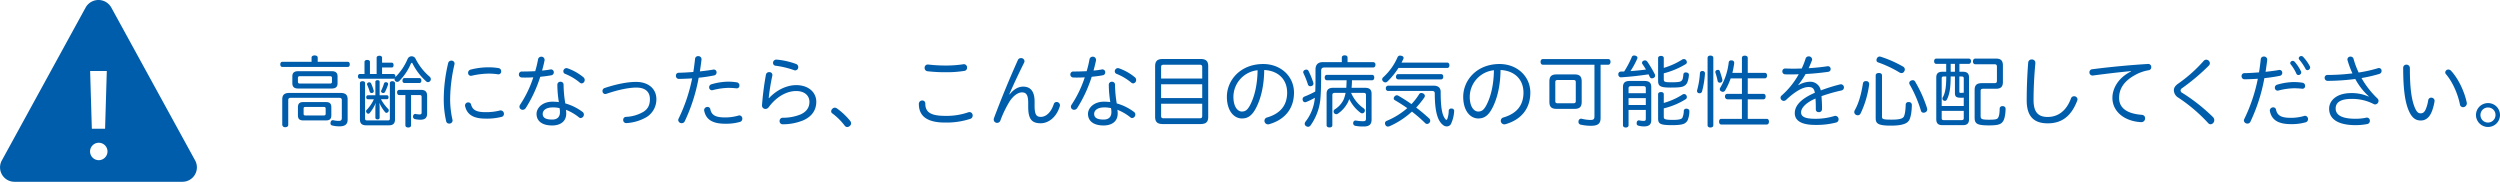 <svg xmlns="http://www.w3.org/2000/svg" width="1523.28" height="110.757"><g fill="#005dab"><path d="M193.584 37.664v-2.592c0-.816-.768-1.3-1.872-1.3-1.056 0-1.872.48-1.872 1.3v2.592h-17.808c-.816 0-1.248.672-1.248 1.536 0 .96.432 1.584 1.248 1.584h39.888c.768 0 1.2-.624 1.2-1.584 0-.912-.432-1.536-1.2-1.536zM176.3 56.624c-3.024 0-4.32 1.2-4.32 3.936v15.552a1.663 1.663 0 001.876 1.388c1.056 0 1.776-.528 1.776-1.392V61.04c0-1.1.528-1.44 1.632-1.44h29.376c1.1 0 1.632.336 1.632 1.44v10.8c0 1.44-.528 1.824-2.016 1.824a15.816 15.816 0 01-3.072-.384 1.329 1.329 0 00-.432-.048c-.624 0-1.1.384-1.3 1.248a2.809 2.809 0 00-.1.624 1.354 1.354 0 001.208 1.396 18.394 18.394 0 004.272.48c3.312 0 4.992-1.152 4.992-4.128V60.56c0-2.736-1.3-3.936-4.32-3.936zm5.38-13.248c-2.352 0-3.552.96-3.552 3.168v4.176c0 2.256 1.2 3.216 3.552 3.216h20.448c2.352 0 3.552-.96 3.552-3.216v-4.176c0-2.208-1.2-3.168-3.552-3.168zm1.152 7.536c-.864 0-1.3-.24-1.3-1.1v-2.3c0-.864.432-1.1 1.3-1.1h18.144c.864 0 1.3.24 1.3 1.1v2.3c0 .864-.432 1.1-1.3 1.1zm15.792 22.464c2.208 0 3.264-.864 3.264-3.12v-4.848c0-2.352-1.056-3.216-3.36-3.216h-13.68c-2.256 0-3.312.864-3.312 3.216v4.848c0 2.3 1.056 3.12 3.312 3.12zm-12.48-3.024c-.816 0-1.152-.24-1.152-1.008v-3.12c0-.864.336-1.056 1.2-1.056h11.04c.816 0 1.2.192 1.2 1.056v3.12c0 .768-.384 1.008-1.2 1.008zm45.168-12.288v-8.256c0-.624-.528-.96-1.248-.96s-1.344.336-1.344.96v8.256h-4.56c-.672 0-1.008.48-1.008 1.248a1.024 1.024 0 001.008 1.152h3.648a22.509 22.509 0 01-4.368 6.48 1.025 1.025 0 00-.384.816 1.67 1.67 0 00.432 1.056 1.237 1.237 0 00.912.48 1.245 1.245 0 00.864-.432 24.515 24.515 0 003.744-6.288 16.516 16.516 0 00-.288 3.024v6.144c0 .624.624 1.008 1.344 1.008s1.248-.384 1.248-1.008v-6.1a17.416 17.416 0 00-.24-3.12 24.019 24.019 0 003.648 5.9 1 1 0 00.72.336 1.351 1.351 0 001.008-.48 1.411 1.411 0 00.432-1.056 1.09 1.09 0 00-.288-.768 25.7 25.7 0 01-4.464-6h3.6c.72 0 1.008-.528 1.008-1.152 0-.768-.288-1.248-1.008-1.248zm9.552-11.04a1.329 1.329 0 00.048-.432c0-.912-.384-1.488-1.2-1.488H232.8V41.12h5.952c.72 0 1.056-.672 1.056-1.44s-.336-1.488-1.056-1.488H232.8v-3.024c0-.768-.672-1.2-1.584-1.2-1.008 0-1.728.432-1.728 1.2V45.1h-4.08v-7.392c0-.768-.72-1.2-1.68-1.2-.912 0-1.632.432-1.632 1.2V45.1h-2.832c-.768 0-1.152.624-1.152 1.488 0 .816.384 1.392 1.152 1.392h20.448a1.179 1.179 0 00.72-.24 1.633 1.633 0 00-.048.48 1.691 1.691 0 00.432 1.1 1.77 1.77 0 001.248.576 1.81 1.81 0 001.2-.528 33.758 33.758 0 007.1-10.608c.144-.336.336-.48.528-.48a.544.544 0 01.48.432 36.5 36.5 0 008.4 10.944 1.549 1.549 0 001.008.384 1.742 1.742 0 001.392-.768 1.636 1.636 0 00.336-1.056 2.071 2.071 0 00-.768-1.536 34.942 34.942 0 01-8.544-10.9 2.6 2.6 0 00-2.396-1.48 2.648 2.648 0 00-2.4 1.536 34.491 34.491 0 01-7.44 11.088zm6.144 10.9V76.3c0 .912.72 1.392 1.728 1.392 1.056 0 1.728-.48 1.728-1.392V57.92h5.236c.768 0 1.2.24 1.2 1.1v9.46c0 .96-.288 1.248-1.392 1.248a14.4 14.4 0 01-2.256-.288.433.433 0 00-.24-.048 1.416 1.416 0 00-1.3 1.3 1.193 1.193 0 00-.048.384 1.472 1.472 0 001.1 1.488 16.535 16.535 0 003.312.384c2.88 0 4.176-1.1 4.176-3.84V58.5c0-2.688-1.2-3.744-3.792-3.744h-13.2a1.36 1.36 0 00-1.3 1.536c0 .96.48 1.632 1.3 1.632zm-6.336-7.248c0-.816-.768-1.2-1.632-1.2s-1.488.384-1.488 1.2v21.6c0 .816-.384 1.1-1.1 1.1h-12.82c-.72 0-1.2-.288-1.2-1.1v-21.6c0-.816-.576-1.2-1.536-1.2-.864 0-1.584.384-1.584 1.2V72.8c0 2.544 1.344 3.552 3.7 3.552h14.012c2.352 0 3.648-1.008 3.648-3.552zm5.808-3.12c-.816 0-1.248.672-1.248 1.536 0 .912.432 1.488 1.248 1.488h9.02c.816 0 1.248-.576 1.248-1.488 0-.864-.432-1.536-1.248-1.536zM224.4 50.24a1.249 1.249 0 00-.768 1.056 1.4 1.4 0 00.1.432 32.048 32.048 0 011.536 4.128 1.2 1.2 0 001.2.816.936.936 0 00.384-.048 1.18 1.18 0 00.912-1.1.713.713 0 00-.048-.288 30.041 30.041 0 00-1.632-4.464 1.227 1.227 0 00-1.1-.624 2.409 2.409 0 00-.584.092zm11.232-.1a1.969 1.969 0 00-.532-.04 1.125 1.125 0 00-1.1.672 26.183 26.183 0 01-1.68 4.32 1.094 1.094 0 00-.144.528 1.159 1.159 0 00.768.96 1.726 1.726 0 00.528.1 1.254 1.254 0 001.152-.68 37.2 37.2 0 001.824-4.464 1.057 1.057 0 00.048-.384 1.166 1.166 0 00-.864-1.008zm37.44-11.664a95.493 95.493 0 00-2.688 22.176 59.425 59.425 0 001.488 13.3 1.775 1.775 0 001.776 1.348 1.95 1.95 0 002.112-1.78 1.633 1.633 0 00-.048-.48 57.694 57.694 0 01-1.44-12.384 96.932 96.932 0 012.64-21.456 1.633 1.633 0 00.048-.48 1.8 1.8 0 00-1.92-1.776 1.933 1.933 0 00-1.968 1.536zm31.488 28.852a33.376 33.376 0 01-8.832 1.008c-5.616 0-7.824-1.44-8.688-4.608a1.723 1.723 0 00-1.728-1.344 1.923 1.923 0 00-1.968 1.872 1.329 1.329 0 00.048.432c1.2 5.136 5.04 7.584 12.432 7.584a36.148 36.148 0 009.792-1.056 1.814 1.814 0 001.44-1.824 2.038 2.038 0 00-1.968-2.112 2.153 2.153 0 00-.528.048zm-17.808-24.912a2.005 2.005 0 00-1.536 1.968 1.731 1.731 0 001.68 1.824 1.329 1.329 0 00.432-.048 48.735 48.735 0 019.984-1.3 37.669 37.669 0 016.24.432h.24a1.686 1.686 0 001.584-1.824 1.9 1.9 0 00-1.584-1.968 36.617 36.617 0 00-6.432-.48 42.945 42.945 0 00-10.608 1.396zm39.36.96c-2.352.1-4.7.192-6.768.192h-1.3a1.749 1.749 0 00-1.872 1.824 1.764 1.764 0 001.728 1.824c.768.048 1.536.048 2.352.048 1.488 0 3.072-.048 4.7-.144a68.121 68.121 0 01-8.016 16.656 2.323 2.323 0 00-.432 1.3 1.918 1.918 0 001.976 1.824 2.262 2.262 0 001.872-1.056 81.789 81.789 0 008.832-19.056c2.4-.24 4.7-.528 6.72-.912a1.776 1.776 0 001.536-1.776 1.74 1.74 0 00-1.728-1.824.817.817 0 00-.336.048 48.609 48.609 0 01-5.088.672c.576-1.968 1.056-3.984 1.488-6a1.969 1.969 0 00.048-.528 1.914 1.914 0 00-2.016-1.92 1.94 1.94 0 00-1.968 1.632 65.305 65.305 0 01-1.728 7.196zm18.336 19.632a72.2 72.2 0 01-1.056-11.424 1.76 1.76 0 00-1.872-1.776 1.8 1.8 0 00-1.92 1.776 68.868 68.868 0 00.912 10.608 35.086 35.086 0 00-3.84-.24c-6.144 0-9.744 3.792-9.744 7.44 0 4.416 3.456 7.056 9.5 7.056 4.848 0 8.592-2.3 8.592-7.3a11.937 11.937 0 00-.192-2.256 29.609 29.609 0 017.92 4.608 1.691 1.691 0 001.1.432 2.149 2.149 0 001.92-2.16 1.929 1.929 0 00-.768-1.536 31.837 31.837 0 00-10.552-5.228zm-3.5 2.88a12.709 12.709 0 01.24 2.4c0 3.024-1.68 4.56-4.752 4.56-4.224 0-5.76-1.3-5.76-3.456 0-2.016 1.872-3.936 6.1-3.936a16.119 16.119 0 014.168.432zm4.944-24.24a2.128 2.128 0 00-.72-.144 1.932 1.932 0 00-1.92 1.968 1.6 1.6 0 001.1 1.536 33.435 33.435 0 018.88 5.28 1.786 1.786 0 001.248.528 2.019 2.019 0 001.776-2.112 2.045 2.045 0 00-.672-1.536 31.572 31.572 0 00-9.696-5.52zm22.464 12a1.82 1.82 0 00-1.248 1.776 1.739 1.739 0 001.632 1.872 3.766 3.766 0 00.672-.1c7.968-2.784 14.5-3.84 18.288-3.84 5.76 0 8.3 2.832 8.3 7.056 0 3.408-1.1 5.808-3.744 7.584a22.881 22.881 0 01-10.8 3.216 1.733 1.733 0 00-1.728 1.828 1.826 1.826 0 001.824 1.968h.144a27.73 27.73 0 0012.24-3.648 12.684 12.684 0 006-11.04c0-5.76-4.368-10.416-12.384-10.416-4.32-.004-10.852.96-19.2 3.744zm54.1-9.792c-3.024.24-6.1.432-8.928.48a1.658 1.658 0 00-1.68 1.776 1.792 1.792 0 001.776 1.968c2.64-.048 5.376-.144 8.112-.336a100.174 100.174 0 01-8.3 24.624 2.022 2.022 0 00-.192.864 2.068 2.068 0 002.16 1.824 1.943 1.943 0 001.812-1.156 105.786 105.786 0 008.5-26.544 88.615 88.615 0 009.36-1.392 1.822 1.822 0 001.536-1.824 1.69 1.69 0 00-1.68-1.776 1.057 1.057 0 00-.384.048c-2.352.432-5.136.768-8.112 1.1q.576-3.6 1.008-7.2v-.24a1.9 1.9 0 00-2.016-1.872 1.806 1.806 0 00-1.92 1.68c-.292 2.696-.628 5.384-1.06 7.976zM450 70.4a28.414 28.414 0 01-8.16 1.152c-5.472 0-8.208-1.152-9.024-4.944a1.685 1.685 0 00-1.728-1.44 2.018 2.018 0 00-2.064 1.92.817.817 0 00.048.336c1.056 5.424 5.088 7.968 12.816 7.968a30.969 30.969 0 008.928-1.1 1.945 1.945 0 001.488-1.92 1.938 1.938 0 00-1.776-2.072 2.041 2.041 0 00-.528.1zm-16.464-19.056a1.85 1.85 0 00-1.44 1.824 1.731 1.731 0 001.68 1.824 3.3 3.3 0 00.624-.1 40.326 40.326 0 019.216-1.344 43.819 43.819 0 015.184.288h.24a1.584 1.584 0 001.488-1.728 1.853 1.853 0 00-1.488-1.92 32.85 32.85 0 00-5.472-.432 37.114 37.114 0 00-10.032 1.588zm34.848 8.356a130.064 130.064 0 012.208-13.632 1.329 1.329 0 00.048-.432 1.757 1.757 0 00-1.92-1.68 1.922 1.922 0 00-2.02 1.484 178.7 178.7 0 00-2.4 18.72v.14a2.029 2.029 0 002.112 2.064 2.422 2.422 0 001.968-1.056c4.8-6.528 11.088-9.84 16.752-9.84 5.136 0 8.064 2.832 8.064 6.576 0 3.5-1.776 5.952-5.184 7.584a27.957 27.957 0 01-10.992 2.112 1.937 1.937 0 00-2.012 2.02 1.875 1.875 0 002.016 1.968 32.745 32.745 0 0012.624-2.5c5.136-2.352 7.728-6.24 7.728-11.232 0-5.568-4.56-10.128-12.24-10.128-5.712 0-11.952 2.928-16.56 7.92zm4.848-23.376h-.192a1.965 1.965 0 00-2.016 2.016 1.7 1.7 0 001.68 1.728A54.591 54.591 0 01483.7 42.7a1.883 1.883 0 00.864.192 1.928 1.928 0 001.824-2.016 2.048 2.048 0 00-1.392-1.92 45.581 45.581 0 00-11.764-2.636zm33.936 29.948a2.285 2.285 0 00-.72 1.584 1.432 1.432 0 00.576 1.152 37.264 37.264 0 017.584 7.44 2 2 0 001.632.96 2.328 2.328 0 001.536-.672 2 2 0 00.816-1.584 2.537 2.537 0 00-.528-1.44 41.4 41.4 0 00-8.016-7.584 2.526 2.526 0 00-1.392-.528 2.219 2.219 0 00-1.488.672zm82.8 2.16a40.405 40.405 0 01-14.208 2.16c-9.168 0-11.952-2.592-11.952-7.44a1.8 1.8 0 00-1.872-1.92 2.027 2.027 0 00-2.064 2.112c0 6.912 4.368 11.328 15.936 11.328a46.8 46.8 0 0015.408-2.256 2.023 2.023 0 001.44-2.016 1.992 1.992 0 00-1.872-2.112 2.662 2.662 0 00-.816.144zM565.488 39.3h-.24a1.946 1.946 0 00-1.872 2.064 2 2 0 001.92 2.064A88.912 88.912 0 00575.9 44a67.544 67.544 0 0011.76-.816 1.866 1.866 0 001.584-1.968 1.968 1.968 0 00-1.92-2.112 1.193 1.193 0 00-.384.048 69.143 69.143 0 01-11.04.768 86.82 86.82 0 01-10.412-.62zM626.5 65.12c0 7.68 2.352 9.984 7.68 9.984 4.32 0 9.408-3.264 11.568-10.32a3.765 3.765 0 00.1-.672 2.026 2.026 0 00-2.064-1.968 1.709 1.709 0 00-1.68 1.248c-1.824 5.472-4.992 7.824-7.92 7.824-2.64 0-3.792-1.3-3.792-6.816v-2.544c0-6.432-2.688-9.072-6.96-9.072-2.976 0-5.808 1.632-8.256 4.752l-.192-.1c2.4-5.568 5.76-12.72 9.024-19.248a2.563 2.563 0 00.24-.96 2.032 2.032 0 00-2.16-1.824 1.963 1.963 0 00-1.872 1.152c-5.28 11.808-10.176 23.664-14.592 35.472a2.718 2.718 0 00-.144.864 2.038 2.038 0 002.104 1.972 2.089 2.089 0 001.968-1.44 67.354 67.354 0 015.568-11.568c2.112-3.264 4.992-5.568 7.584-5.568 2.64 0 3.792 1.632 3.792 6.432zm35.616-21.744c-2.352.1-4.7.192-6.768.192h-1.3a1.749 1.749 0 00-1.872 1.824 1.764 1.764 0 001.728 1.824c.768.048 1.536.048 2.352.048 1.488 0 3.072-.048 4.7-.144a68.122 68.122 0 01-8.016 16.656 2.323 2.323 0 00-.432 1.3 1.918 1.918 0 001.972 1.824 2.262 2.262 0 001.872-1.056 81.788 81.788 0 008.832-19.056c2.4-.24 4.7-.528 6.72-.912a1.776 1.776 0 001.536-1.776 1.74 1.74 0 00-1.728-1.824.817.817 0 00-.336.048 48.609 48.609 0 01-5.088.672c.576-1.968 1.056-3.984 1.488-6a1.969 1.969 0 00.048-.528 1.914 1.914 0 00-2.016-1.92 1.94 1.94 0 00-1.968 1.632 65.309 65.309 0 01-1.728 7.196zm18.336 19.632a72.2 72.2 0 01-1.056-11.424 1.76 1.76 0 00-1.872-1.776 1.8 1.8 0 00-1.92 1.776 68.868 68.868 0 00.912 10.608 35.086 35.086 0 00-3.84-.24c-6.144 0-9.744 3.792-9.744 7.44 0 4.416 3.456 7.056 9.5 7.056 4.848 0 8.592-2.3 8.592-7.3a11.938 11.938 0 00-.192-2.256 29.609 29.609 0 017.92 4.608 1.691 1.691 0 001.1.432 2.149 2.149 0 001.92-2.16 1.929 1.929 0 00-.768-1.536 31.837 31.837 0 00-10.556-5.228zm-3.5 2.88a12.708 12.708 0 01.24 2.4c0 3.024-1.68 4.56-4.752 4.56-4.224 0-5.76-1.3-5.76-3.456 0-2.016 1.872-3.936 6.1-3.936a16.119 16.119 0 014.164.432zm4.944-24.24a2.128 2.128 0 00-.72-.144 1.932 1.932 0 00-1.92 1.968 1.6 1.6 0 001.1 1.536 33.434 33.434 0 018.88 5.28 1.786 1.786 0 001.248.528 2.019 2.019 0 001.776-2.112 2.045 2.045 0 00-.672-1.536 31.572 31.572 0 00-9.7-5.52zm54.288-1.3c0-3.216-1.44-4.416-4.8-4.416h-22.8c-3.312 0-4.752 1.2-4.752 4.464v30.772c0 3.216 1.44 4.416 4.752 4.416h22.8c3.36 0 4.8-1.152 4.8-4.368zm-3.648 7.488h-25.064v-6.96c0-1.1.48-1.44 1.584-1.44h21.888c1.1 0 1.584.336 1.584 1.44zm0 11.9h-25.064v-8.4h25.056zM707.472 63.2h25.056v7.392c0 1.152-.48 1.488-1.584 1.488h-21.888c-1.1 0-1.584-.336-1.584-1.488zm57.888 2.5c2.928-5.664 4.848-13.536 4.944-23.04 8.448.384 13.968 5.664 13.968 13.776 0 7.824-4.224 12.768-12.144 15.12a2.079 2.079 0 00-1.68 2.016 2.19 2.19 0 002.16 2.208 3.767 3.767 0 00.672-.1c9.6-2.736 15.168-9.5 15.168-19.248 0-9.936-8.064-17.424-18.72-17.424-14.112 0-22.176 10.032-22.176 19.968 0 8.5 4.272 13.2 9.168 13.2 3.36 0 6.048-1.44 8.64-6.476zm-3.6-1.776c-1.68 3.216-3.024 4.032-5.136 4.032-2.256 0-5.088-2.544-5.088-9.024A16.39 16.39 0 01766.272 42.8c-.144 8.88-1.824 15.888-4.512 21.12zm69.072-7.344c.96 0 1.488.336 1.488 1.3v14.104c0 1.728-.432 1.872-2.16 1.872a23.551 23.551 0 01-3.792-.384 1.329 1.329 0 00-.432-.048 1.408 1.408 0 00-1.392 1.344.816.816 0 00-.048.336 1.591 1.591 0 001.44 1.584 24.626 24.626 0 005.088.384c3.36 0 4.7-1.392 4.7-4.128V57.152c0-2.592-1.3-3.648-3.984-3.648h-8.208c.144-1.536.24-3.072.24-4.608h12.336c.816 0 1.248-.768 1.248-1.68 0-.864-.432-1.584-1.248-1.584h-27.644c-.864 0-1.3.72-1.3 1.584 0 .912.432 1.68 1.3 1.68h12.048c-.048 1.536-.1 3.072-.192 4.608h-8.02c-2.64 0-3.984 1.056-3.984 3.648v19.2c0 .864.768 1.3 1.776 1.3s1.728-.432 1.728-1.3v-18.48c0-.96.576-1.3 1.536-1.3h6.528a20.152 20.152 0 01-1.3 4.32 14.537 14.537 0 01-5.232 5.712 1.532 1.532 0 00-.768 1.344 1.6 1.6 0 00.384 1.056 1.616 1.616 0 001.248.576 1.691 1.691 0 001.008-.336 18.844 18.844 0 006.048-6.864q.432-.936.864-2.016a22.538 22.538 0 006.72 8.256 1.915 1.915 0 001.152.432 1.667 1.667 0 001.248-.624 1.9 1.9 0 00.384-1.056 1.6 1.6 0 00-.72-1.344 22.209 22.209 0 01-7.68-9.456zm-9.744-18.72v-2.74c0-.912-.624-1.392-1.728-1.392s-1.776.48-1.776 1.392v2.736h-11.568c-2.928 0-4.464 1.536-4.464 4.512 0 4.128.048 9.216-.144 13.392a55.254 55.254 0 01-6.672 3.12 1.726 1.726 0 00-1.056 1.632 1.927 1.927 0 00.144.72 1.413 1.413 0 001.344 1.056 1.882 1.882 0 00.864-.192 39.35 39.35 0 005.136-2.544 27.565 27.565 0 01-5.712 14.592 2.285 2.285 0 00-.48 1.3 1.721 1.721 0 00.816 1.392 2.3 2.3 0 001.248.432 1.978 1.978 0 001.536-.912 33.222 33.222 0 005.9-15.456c.48-4.656.528-12.288.528-17.76 0-1.44.528-2.016 2.064-2.016h29.52c1.008 0 1.488-.672 1.488-1.68a1.413 1.413 0 00-1.488-1.584zm-26.016 4.752A1.531 1.531 0 00794.064 44a1.278 1.278 0 00.144.576 54.576 54.576 0 012.736 6.912 1.482 1.482 0 001.488 1.056 1.533 1.533 0 00.672-.144 1.537 1.537 0 001.2-1.44 3.306 3.306 0 00-.1-.624 47.989 47.989 0 00-2.88-7.056 1.4 1.4 0 00-1.344-.864 2.226 2.226 0 00-.908.192zm86.736-1.2c.864 0 1.344-.672 1.344-1.584 0-.96-.48-1.68-1.344-1.68h-27.84c.336-.672.72-1.344 1.008-2.016a1.579 1.579 0 00.24-.864c0-.624-.48-1.1-1.44-1.3a3.765 3.765 0 00-.672-.1 1.618 1.618 0 00-1.584 1.056 35.628 35.628 0 01-8.688 12.144 1.736 1.736 0 00-.672 1.3 1.671 1.671 0 00.576 1.2 1.868 1.868 0 001.392.624 1.743 1.743 0 001.248-.528 45.455 45.455 0 006.72-8.256zm-24.336 24.476a45.8 45.8 0 01-12.48 7.728 1.547 1.547 0 00-1.1 1.488 1.882 1.882 0 00.192.864 1.652 1.652 0 001.536 1.152 2.843 2.843 0 001.008-.192A50.062 50.062 0 00860.3 68a86.839 86.839 0 018.02 6.96 1.77 1.77 0 001.248.576 2 2 0 001.344-.672 1.773 1.773 0 00.528-1.3 1.855 1.855 0 00-.528-1.3 107.933 107.933 0 00-8.016-6.72 55.259 55.259 0 004.992-6.192 1.731 1.731 0 00.288-.96 1.615 1.615 0 00-1.056-1.44 2.188 2.188 0 00-1.056-.288 1.554 1.554 0 00-1.392.768 34.7 34.7 0 01-4.656 6c-2.544-1.824-5.232-3.5-8.016-5.136a2.153 2.153 0 00-.912-.24 1.9 1.9 0 00-1.488.864 1.766 1.766 0 00-.384 1.008 1.22 1.22 0 00.672 1.1c2.64 1.548 5.184 3.18 7.584 4.86zM851.9 45.152c-.816 0-1.3.768-1.3 1.68a1.385 1.385 0 001.3 1.536h26.208c.816 0 1.3-.768 1.3-1.632 0-.912-.48-1.584-1.3-1.584zm-6.1 7.056a1.46 1.46 0 00-1.392 1.632 1.418 1.418 0 001.392 1.584h26.84c1.152 0 1.584.528 1.584 1.536 0 13.968 2.88 17.616 5.328 19.44a3.546 3.546 0 001.968.624 2.913 2.913 0 002.544-1.44 21.058 21.058 0 001.968-7.68v-.192a1.461 1.461 0 00-1.488-1.584h-.24a1.409 1.409 0 00-1.584 1.392 15.1 15.1 0 01-.816 4.848c-.192.432-.384.672-.576.672s-.432-.192-.768-.624c-1.872-2.4-2.736-6.864-2.736-16.512 0-2.352-1.536-3.7-4.176-3.7zM909.36 65.7c2.928-5.664 4.848-13.536 4.944-23.04 8.448.384 13.968 5.664 13.968 13.776 0 7.824-4.224 12.768-12.144 15.12a2.079 2.079 0 00-1.68 2.016 2.19 2.19 0 002.16 2.208 3.767 3.767 0 00.672-.1c9.6-2.736 15.168-9.5 15.168-19.248 0-9.936-8.064-17.424-18.72-17.424-14.112 0-22.176 10.032-22.176 19.968 0 8.5 4.272 13.2 9.168 13.2 3.36 0 6.048-1.44 8.64-6.476zm-3.6-1.776c-1.68 3.216-3.024 4.032-5.136 4.032-2.256 0-5.088-2.544-5.088-9.024A16.39 16.39 0 01910.272 42.8c-.144 8.88-1.824 15.888-4.512 21.12zm65.76-24.48v31.388c0 1.824-.576 2.256-2.544 2.256a22.4 22.4 0 01-5.136-.72 1.48 1.48 0 00-.48-.048 1.588 1.588 0 00-1.536 1.44 2.154 2.154 0 00-.048.528 1.656 1.656 0 001.44 1.68 28.687 28.687 0 006.144.672c4.368 0 5.9-1.344 5.9-4.8v-32.4h4.7c.816 0 1.344-.768 1.344-1.776 0-.96-.528-1.68-1.344-1.68h-39.88c-.864 0-1.392.72-1.392 1.68 0 1.056.528 1.776 1.392 1.776zm-7.776 10.128c0-3.024-1.3-4.224-4.272-4.224h-11.088c-3.024 0-4.32 1.2-4.32 4.224V62.1c0 3.024 1.3 4.224 4.32 4.224h11.088c2.976 0 4.272-1.2 4.272-4.224zm-14.688 13.34c-.912 0-1.392-.288-1.392-1.3V50.048c0-1.008.48-1.3 1.392-1.3h9.644c.96 0 1.44.288 1.44 1.3v11.568c0 1.008-.48 1.3-1.44 1.3zm64.7-18.24A49.759 49.759 0 001027.1 39.1a1.392 1.392 0 00.72-1.248 1.813 1.813 0 00-.432-1.152 1.667 1.667 0 00-1.344-.72 1.973 1.973 0 00-1.1.336 44.229 44.229 0 01-11.184 5.04v-5.952c0-.864-.672-1.344-1.68-1.344-1.056 0-1.776.48-1.776 1.344V49.18c0 3.216 1.152 4.176 7.584 4.176 4.08 0 6.576-.144 7.92-.816a4.4 4.4 0 002.256-2.208 14.734 14.734 0 001.008-4.656v-.1c0-.864-.672-1.344-1.632-1.44h-.288a1.284 1.284 0 00-1.44 1.2 17.277 17.277 0 01-.432 2.736 2.515 2.515 0 01-1.2 1.488c-.72.384-2.16.576-5.52.576-4.368 0-4.8-.24-4.8-1.968zm0 21.36a44.834 44.834 0 0013.344-5.568 1.467 1.467 0 00.72-1.3 1.867 1.867 0 00-.336-1.1 1.565 1.565 0 00-1.384-.764 1.618 1.618 0 00-.816.24 42.11 42.11 0 01-11.52 5.184v-5.328c0-.816-.672-1.3-1.68-1.3-1.056 0-1.776.48-1.776 1.3v14.732c0 3.312 1.2 4.128 8.592 4.128 3.984 0 6.48-.384 7.536-1.056a4.622 4.622 0 001.92-2.064 15.093 15.093 0 001.004-5.236v-.14c0-.864-.624-1.44-1.632-1.536h-.24a1.413 1.413 0 00-1.536 1.44 10.363 10.363 0 01-.864 4.08c-.528.864-2.064 1.3-5.712 1.3-5.28 0-5.616-.528-5.616-1.968zm-20.3-22.7a51.093 51.093 0 004.128-7.536 1.278 1.278 0 00.144-.576c0-.576-.432-1.056-1.248-1.3a4.785 4.785 0 00-.768-.1 1.445 1.445 0 00-1.488 1.056 57.777 57.777 0 01-4.608 8.688c-.72 0-1.488.048-2.208.048a1.576 1.576 0 00-1.344 1.728v.144a1.665 1.665 0 001.488 1.632h.048c5.472-.336 11.136-.96 16.9-1.824.24.576.528 1.1.768 1.632a1.4 1.4 0 001.248.816 2.361 2.361 0 00.96-.24 1.523 1.523 0 001.008-1.44 1.829 1.829 0 00-.192-.816 64.4 64.4 0 00-4.608-7.728 1.687 1.687 0 00-1.392-.72 1.883 1.883 0 00-.864.192 1.406 1.406 0 00-.912 1.3 1.1 1.1 0 00.192.672 52.623 52.623 0 012.208 3.408c-3.172.432-6.292.72-9.46.96zm-1.156 23.66h10.512v5.28c0 1.1-.288 1.392-1.344 1.392a13.729 13.729 0 01-2.544-.288.937.937 0 00-.336-.048 1.331 1.331 0 00-1.288 1.248 2.335 2.335 0 00-.048.576 1.274 1.274 0 00.96 1.392 12.565 12.565 0 003.6.48c3.024 0 4.32-1.3 4.32-3.744V53.12c0-2.688-1.2-3.792-4.224-3.792h-8.788c-3.024 0-4.224 1.1-4.224 3.792v23.232c0 .816.72 1.344 1.728 1.344.96 0 1.68-.528 1.68-1.344zm0-7.2h10.512v4.176H992.3zm10.512-3.024H992.3V53.7c0-.864.528-1.2 1.392-1.2h7.728c.912 0 1.392.336 1.392 1.2zm58.56 3.744v11.9H1048.8c-.864 0-1.344.672-1.344 1.728 0 .96.48 1.728 1.344 1.728h27.7c.864 0 1.344-.768 1.344-1.728 0-1.056-.48-1.728-1.344-1.728h-11.572v-11.9h9.6c.816 0 1.3-.768 1.3-1.68 0-1.008-.48-1.632-1.3-1.632h-9.6v-9.456h10.416c.816 0 1.344-.72 1.344-1.728s-.528-1.632-1.344-1.632h-10.416v-9.072c0-.912-.72-1.392-1.824-1.392-1.056 0-1.728.48-1.728 1.392v9.072h-5.808a56.453 56.453 0 001.1-5.808v-.336a1.452 1.452 0 00-1.488-1.44h-.28a1.375 1.375 0 00-1.584 1.3 38.325 38.325 0 01-5.088 15.264 1.691 1.691 0 00-.336 1.008 1.406 1.406 0 00.912 1.3 1.852 1.852 0 00.96.288 1.648 1.648 0 001.44-.96 41.091 41.091 0 003.312-7.248h6.864V57.2h-8.98c-.864 0-1.344.672-1.344 1.584a1.594 1.594 0 001.536 1.728zm-17.42-25.248c0-.912-.72-1.392-1.824-1.392-.96 0-1.68.48-1.68 1.392V76.3c0 .912.72 1.392 1.68 1.392 1.1 0 1.824-.48 1.824-1.392zm-6.576 8.016h-.1a1.336 1.336 0 00-1.488 1.3 49.916 49.916 0 01-1.68 10.272 2.411 2.411 0 00-.1.576 1.373 1.373 0 001.056 1.344c.192 0 .384.048.528.048a1.471 1.471 0 001.488-1.1 57.508 57.508 0 001.776-10.848v-.144a1.373 1.373 0 00-1.48-1.448zm10.56.192a1.124 1.124 0 00-1.152-.912 3.3 3.3 0 00-.624.1 1.318 1.318 0 00-1.008 1.2 2.114 2.114 0 00.1.48 39.358 39.358 0 011.3 4.9 1.339 1.339 0 001.344 1.152 1.633 1.633 0 00.48-.048 1.43 1.43 0 001.1-1.392v-.336c-.292-1.304-.964-3.464-1.54-5.144zm47.76 8.256a45.679 45.679 0 004.464-6.628c4.752-.24 9.456-.72 13.824-1.344a1.609 1.609 0 001.44-1.68 1.622 1.622 0 00-1.536-1.728h-.288c-3.7.576-7.632.96-11.568 1.2.72-1.584 1.392-3.12 1.968-4.656a1.926 1.926 0 00.144-.72 1.987 1.987 0 00-2.112-1.824 1.91 1.91 0 00-1.872 1.392 46.909 46.909 0 01-2.352 6c-1.68.048-3.312.1-4.992.1-1.632 0-3.312-.048-4.9-.1h-.1a1.687 1.687 0 00-1.816 1.732 1.762 1.762 0 001.824 1.824c1.1.048 2.208.048 3.312.048 1.584 0 3.216-.048 4.848-.1a48.358 48.358 0 01-10.368 12.916 1.746 1.746 0 00-.72 1.392 2 2 0 001.968 1.92 2.092 2.092 0 001.392-.576c6.336-5.952 10.752-7.872 13.728-7.872 2.352 0 3.36.864 3.84 3.5-9.312 3.984-12.24 8.4-12.24 12.432 0 4.416 3.792 7.152 12.48 7.152a47.271 47.271 0 0012.624-1.436 1.964 1.964 0 001.584-1.972 2.038 2.038 0 00-1.972-2.108 3.3 3.3 0 00-.624.1 38.292 38.292 0 01-11.664 1.68c-6.288 0-8.592-1.344-8.592-3.888 0-2.592 2.688-5.808 8.784-8.448.144 1.92.192 3.888.192 6.672a1.664 1.664 0 001.824 1.632 1.844 1.844 0 001.968-1.776c0-2.64-.1-5.28-.336-7.968a98.873 98.873 0 0112.1-3.456 1.857 1.857 0 001.584-1.824 1.886 1.886 0 00-1.824-1.968 1.329 1.329 0 00-.432.048 103.285 103.285 0 00-11.856 3.7 6.466 6.466 0 00-6.816-5.28 14.116 14.116 0 00-6.768 2.064zm39.408-.864c-.912 5.952-2.448 11.952-5.04 16.416a2.563 2.563 0 00-.24.96 1.912 1.912 0 001.056 1.728 2.188 2.188 0 001.056.288 1.958 1.958 0 001.728-1.1 58.4 58.4 0 005.236-17.62V51.2a1.7 1.7 0 00-1.584-1.776h-.384a1.672 1.672 0 00-1.832 1.44zm7.776 21.12c0 3.168 1.3 4.416 8.16 4.56h1.248c3.936 0 6.768-.432 8.64-1.3a5.076 5.076 0 002.352-2.012c.912-1.584 1.584-4.992 1.632-9.264a1.726 1.726 0 00-1.824-1.776h-.144a1.569 1.569 0 00-1.776 1.584c-.1 3.5-.48 6-1.152 7.3-.672 1.1-2.3 1.824-7.44 1.824-5.616 0-5.856-.384-5.856-2.016V45.872c0-.816-.672-1.392-1.92-1.392-1.152 0-1.92.576-1.92 1.392zm3.024-37.44a2.809 2.809 0 00-.624-.1 1.921 1.921 0 00-1.728 1.3 1.883 1.883 0 00-.192.864 1.419 1.419 0 001.1 1.44 69.728 69.728 0 0112.912 6.1 2.669 2.669 0 001.248.384 1.829 1.829 0 001.632-1.008 2.213 2.213 0 00.384-1.248 1.98 1.98 0 00-.96-1.632 71.742 71.742 0 00-13.776-6.1zm18.48 14.592a1.6 1.6 0 00-1.056 1.44 1.956 1.956 0 00.24.864 76.049 76.049 0 016.864 15.936 1.6 1.6 0 001.632 1.3 2.226 2.226 0 00.912-.192 1.881 1.881 0 001.3-1.824 3.261 3.261 0 00-.144-.912 79.577 79.577 0 00-7.2-15.984 1.6 1.6 0 00-1.488-.912 2.336 2.336 0 00-1.06.284zm21.456-10.224v4.8h-2.256c-2.544 0-3.792 1.008-3.792 3.5v25.396c0 2.64 1.248 3.648 3.792 3.648h12.384c2.544 0 3.792-1.008 3.792-3.648V47.216c0-2.5-1.248-3.5-3.792-3.5h-2.068v-4.8h5.664c.912 0 1.392-.672 1.392-1.632a1.392 1.392 0 00-1.392-1.584h-19.776c-.816 0-1.3.672-1.3 1.584 0 1.008.48 1.632 1.3 1.632zm2.736 0h2.592v4.8h-2.592zm-2.688 7.68c-.048 6.432-.576 9.936-2.112 12.672a1.256 1.256 0 00-.24.816 1.314 1.314 0 00.768 1.2 1.354 1.354 0 00.72.192 1.333 1.333 0 001.2-.768c1.728-3.264 2.3-7.2 2.352-14.112h2.592v10.224c0 1.872.768 2.592 2.688 2.688a7.788 7.788 0 001.1.048c.48 0 1.008 0 1.584-.048v5.088h-13.44v-16.8c0-.96.432-1.2 1.3-1.2zm7.968 0h1.344c.864 0 1.344.24 1.344 1.2v8.688a17.562 17.562 0 01-2.016.1c-.528 0-.672-.192-.672-1.008zM1183.1 67.568h13.44v4.464c0 .864-.432 1.152-1.344 1.152h-10.8c-.864 0-1.3-.288-1.3-1.152zm20.064 4.08c0 3.792 1.536 4.752 8.688 4.752 5.52 0 7.344-.576 8.64-2.5.96-1.44 1.488-4.464 1.536-7.44a1.6 1.6 0 00-1.632-1.776h-.24a1.543 1.543 0 00-1.728 1.536c-.048 2.3-.24 4.272-.864 5.328-.528 1.056-1.44 1.392-5.52 1.392-4.8 0-5.232-.432-5.232-2.448v-15.02c0-1.056.48-1.392 1.536-1.392h7.824c2.88 0 4.224-1.152 4.224-4.128V39.92c0-3.072-1.344-4.224-4.224-4.224H1203.6c-.96 0-1.44.72-1.44 1.776 0 .96.48 1.68 1.44 1.68h11.616c1.056 0 1.536.336 1.536 1.44v8.688c0 1.056-.48 1.392-1.536 1.392h-7.68c-3.024 0-4.368 1.152-4.368 4.128zm37.008-33.168v-.24a2.041 2.041 0 00-2.208-2.016 2.061 2.061 0 00-2.16 1.92 293.872 293.872 0 00-.912 23.04c0 10.176 4.8 13.968 12.816 13.968 7.728 0 14.064-3.5 18-13.92a1.927 1.927 0 00.144-.72 2.025 2.025 0 00-2.112-1.872 1.943 1.943 0 00-1.872 1.344c-2.976 8.016-8.3 11.28-14.208 11.28-5.76 0-8.592-2.928-8.592-10.32.004-6.624.34-14.16 1.108-22.464zm58.32 5.04c-8.208 4.032-11.376 10.8-11.376 16.08 0 8.352 7.248 14.256 17.424 14.832h.192a2.28 2.28 0 002.3-2.352 2.036 2.036 0 00-2.016-2.112c-9.216-.72-13.824-4.272-13.824-10.32 0-4.9 2.352-9.84 9.456-13.776a25.351 25.351 0 018.552-3.072 1.805 1.805 0 001.584-1.872 1.837 1.837 0 00-1.728-1.968h-.1a519.113 519.113 0 00-34.032 3.216 1.88 1.88 0 00-1.824 1.872 1.883 1.883 0 001.824 1.968h.288c9.36-1.248 17.472-2.16 23.232-2.688zm44.208-6.384a86.5 86.5 0 01-15.312 13.68c-2.352 1.632-2.832 2.88-2.832 4.368a5.518 5.518 0 002.88 4.416 98.287 98.287 0 0117.956 15.312 2.066 2.066 0 001.584.816 2.483 2.483 0 002.208-2.544 2.67 2.67 0 00-.768-1.824 109.454 109.454 0 00-18.672-14.736 1.79 1.79 0 01-1.1-1.488 1.9 1.9 0 01.96-1.44 126.738 126.738 0 0016.224-13.68 2.1 2.1 0 00.672-1.488 2.258 2.258 0 00-2.208-2.16 2.088 2.088 0 00-1.592.768zm33.744 6.96c-3.024.24-6.1.432-8.928.48a1.658 1.658 0 00-1.68 1.776 1.792 1.792 0 001.776 1.968c2.64-.048 5.376-.144 8.112-.336a100.176 100.176 0 01-8.3 24.624 2.023 2.023 0 00-.192.864 2.068 2.068 0 002.16 1.824 1.943 1.943 0 001.824-1.152 105.786 105.786 0 008.5-26.544 88.62 88.62 0 009.36-1.392 1.822 1.822 0 001.536-1.824 1.69 1.69 0 00-1.68-1.776 1.057 1.057 0 00-.384.048c-2.352.432-5.136.768-8.112 1.1q.576-3.6 1.008-7.2v-.24a1.9 1.9 0 00-2.016-1.872 1.806 1.806 0 00-1.92 1.68c-.292 2.692-.628 5.376-1.06 7.976zm19.344-4.848a25.4 25.4 0 013.408 5.616 1.4 1.4 0 001.3.864 1.725 1.725 0 001.68-1.632 1.355 1.355 0 00-.192-.72 26.669 26.669 0 00-3.888-5.808 1.533 1.533 0 00-1.1-.48 1.521 1.521 0 00-1.536 1.344 1.2 1.2 0 00.332.816zM1404 70.64a28.415 28.415 0 01-8.16 1.152c-5.472 0-8.208-1.152-9.024-4.944a1.685 1.685 0 00-1.728-1.44 2.018 2.018 0 00-2.064 1.92.817.817 0 00.048.336c1.056 5.424 5.088 7.968 12.816 7.968a30.97 30.97 0 008.928-1.1 1.945 1.945 0 001.488-1.92 1.938 1.938 0 00-1.776-2.064 2.041 2.041 0 00-.528.092zm-16.464-19.056a1.85 1.85 0 00-1.44 1.824 1.731 1.731 0 001.68 1.824 3.3 3.3 0 00.624-.1 40.326 40.326 0 019.216-1.344 43.821 43.821 0 015.184.288h.24a1.584 1.584 0 001.488-1.728 1.853 1.853 0 00-1.488-1.92 32.851 32.851 0 00-5.472-.432 37.114 37.114 0 00-10.032 1.588zm13.44-15.264a30.243 30.243 0 013.792 5.616 1.3 1.3 0 001.2.816 1.726 1.726 0 001.632-1.68 1.354 1.354 0 00-.192-.72 26.4 26.4 0 00-4.08-5.712 1.533 1.533 0 00-1.1-.48 1.5 1.5 0 00-1.584 1.3 1.317 1.317 0 00.332.86zm42.192 22.512a24.807 24.807 0 00-10.512-2.112c-9.36 0-13.488 4.9-13.488 9.5 0 6.336 5.424 10.032 16.128 10.032a37.6 37.6 0 007.1-.672 1.9 1.9 0 001.584-1.968 1.837 1.837 0 00-1.728-1.968 1.329 1.329 0 00-.432.048 30.914 30.914 0 01-6.624.672c-8.928 0-12.048-2.64-12.048-6.24 0-3.12 2.064-5.856 9.744-5.856a28.4 28.4 0 0113.488 3.168 1.882 1.882 0 00.864.192 2.157 2.157 0 002.016-2.16 1.948 1.948 0 00-.672-1.488 53.6 53.6 0 01-9.7-12.432 86.914 86.914 0 0010.848-2.5 1.9 1.9 0 001.392-1.824 1.644 1.644 0 00-1.584-1.776 3.3 3.3 0 00-.624.1 84.188 84.188 0 01-11.76 2.64 49.2 49.2 0 01-3.12-8.352 1.828 1.828 0 00-1.824-1.344 1.788 1.788 0 00-1.92 1.68 3.306 3.306 0 00.1.624 56.712 56.712 0 002.976 7.92 126.361 126.361 0 01-15.216.96 1.66 1.66 0 00-1.728 1.728 1.8 1.8 0 001.824 1.872 134.913 134.913 0 0016.848-1.152 39.111 39.111 0 008.208 10.56zm21.12-17.424c0 14.448 1.44 21.84 3.648 26.592 2.016 4.272 4.368 5.424 7.1 5.424 2.688 0 5.184-1.584 6.72-5.52a29.112 29.112 0 001.632-6.144.938.938 0 00.048-.336 1.985 1.985 0 00-2.064-1.92 1.791 1.791 0 00-1.824 1.584 24.413 24.413 0 01-1.44 5.328c-.864 1.968-1.776 2.64-3.168 2.64s-2.352-.72-3.456-3.216c-1.872-4.416-3.12-10.9-3.12-24.288a2.051 2.051 0 00-2.112-2.16 1.9 1.9 0 00-1.964 2.016zm26.112 3.84c4.176 4.9 7.248 12.288 8.448 18.288a1.937 1.937 0 001.92 1.776 2.333 2.333 0 002.3-2.3 1.97 1.97 0 00-.048-.528c-1.3-6.24-4.848-14.256-9.552-19.344a2.259 2.259 0 00-1.632-.768 1.862 1.862 0 00-1.92 1.728 1.816 1.816 0 00.484 1.148zm25.584 17.568a7.293 7.293 0 00-7.344 7.248 7.334 7.334 0 007.344 7.3 7.293 7.293 0 007.3-7.3 7.252 7.252 0 00-7.3-7.248zm0 2.688a4.469 4.469 0 014.56 4.56 4.6 4.6 0 01-4.56 4.608 4.549 4.549 0 01-4.608-4.608 4.538 4.538 0 014.608-4.564zM52.177 4.586L1.096 97.806a8.767 8.767 0 007.816 12.95h102.19a8.786 8.786 0 007.816-12.95L67.81 4.586a8.954 8.954 0 00-15.633 0zM65.07 43.264l-1.039 35.189h-8.076l-1.038-35.189zM59.993 97.6a5.311 5.311 0 115.509-5.3 5.358 5.358 0 01-5.509 5.3z"/></g></svg>
